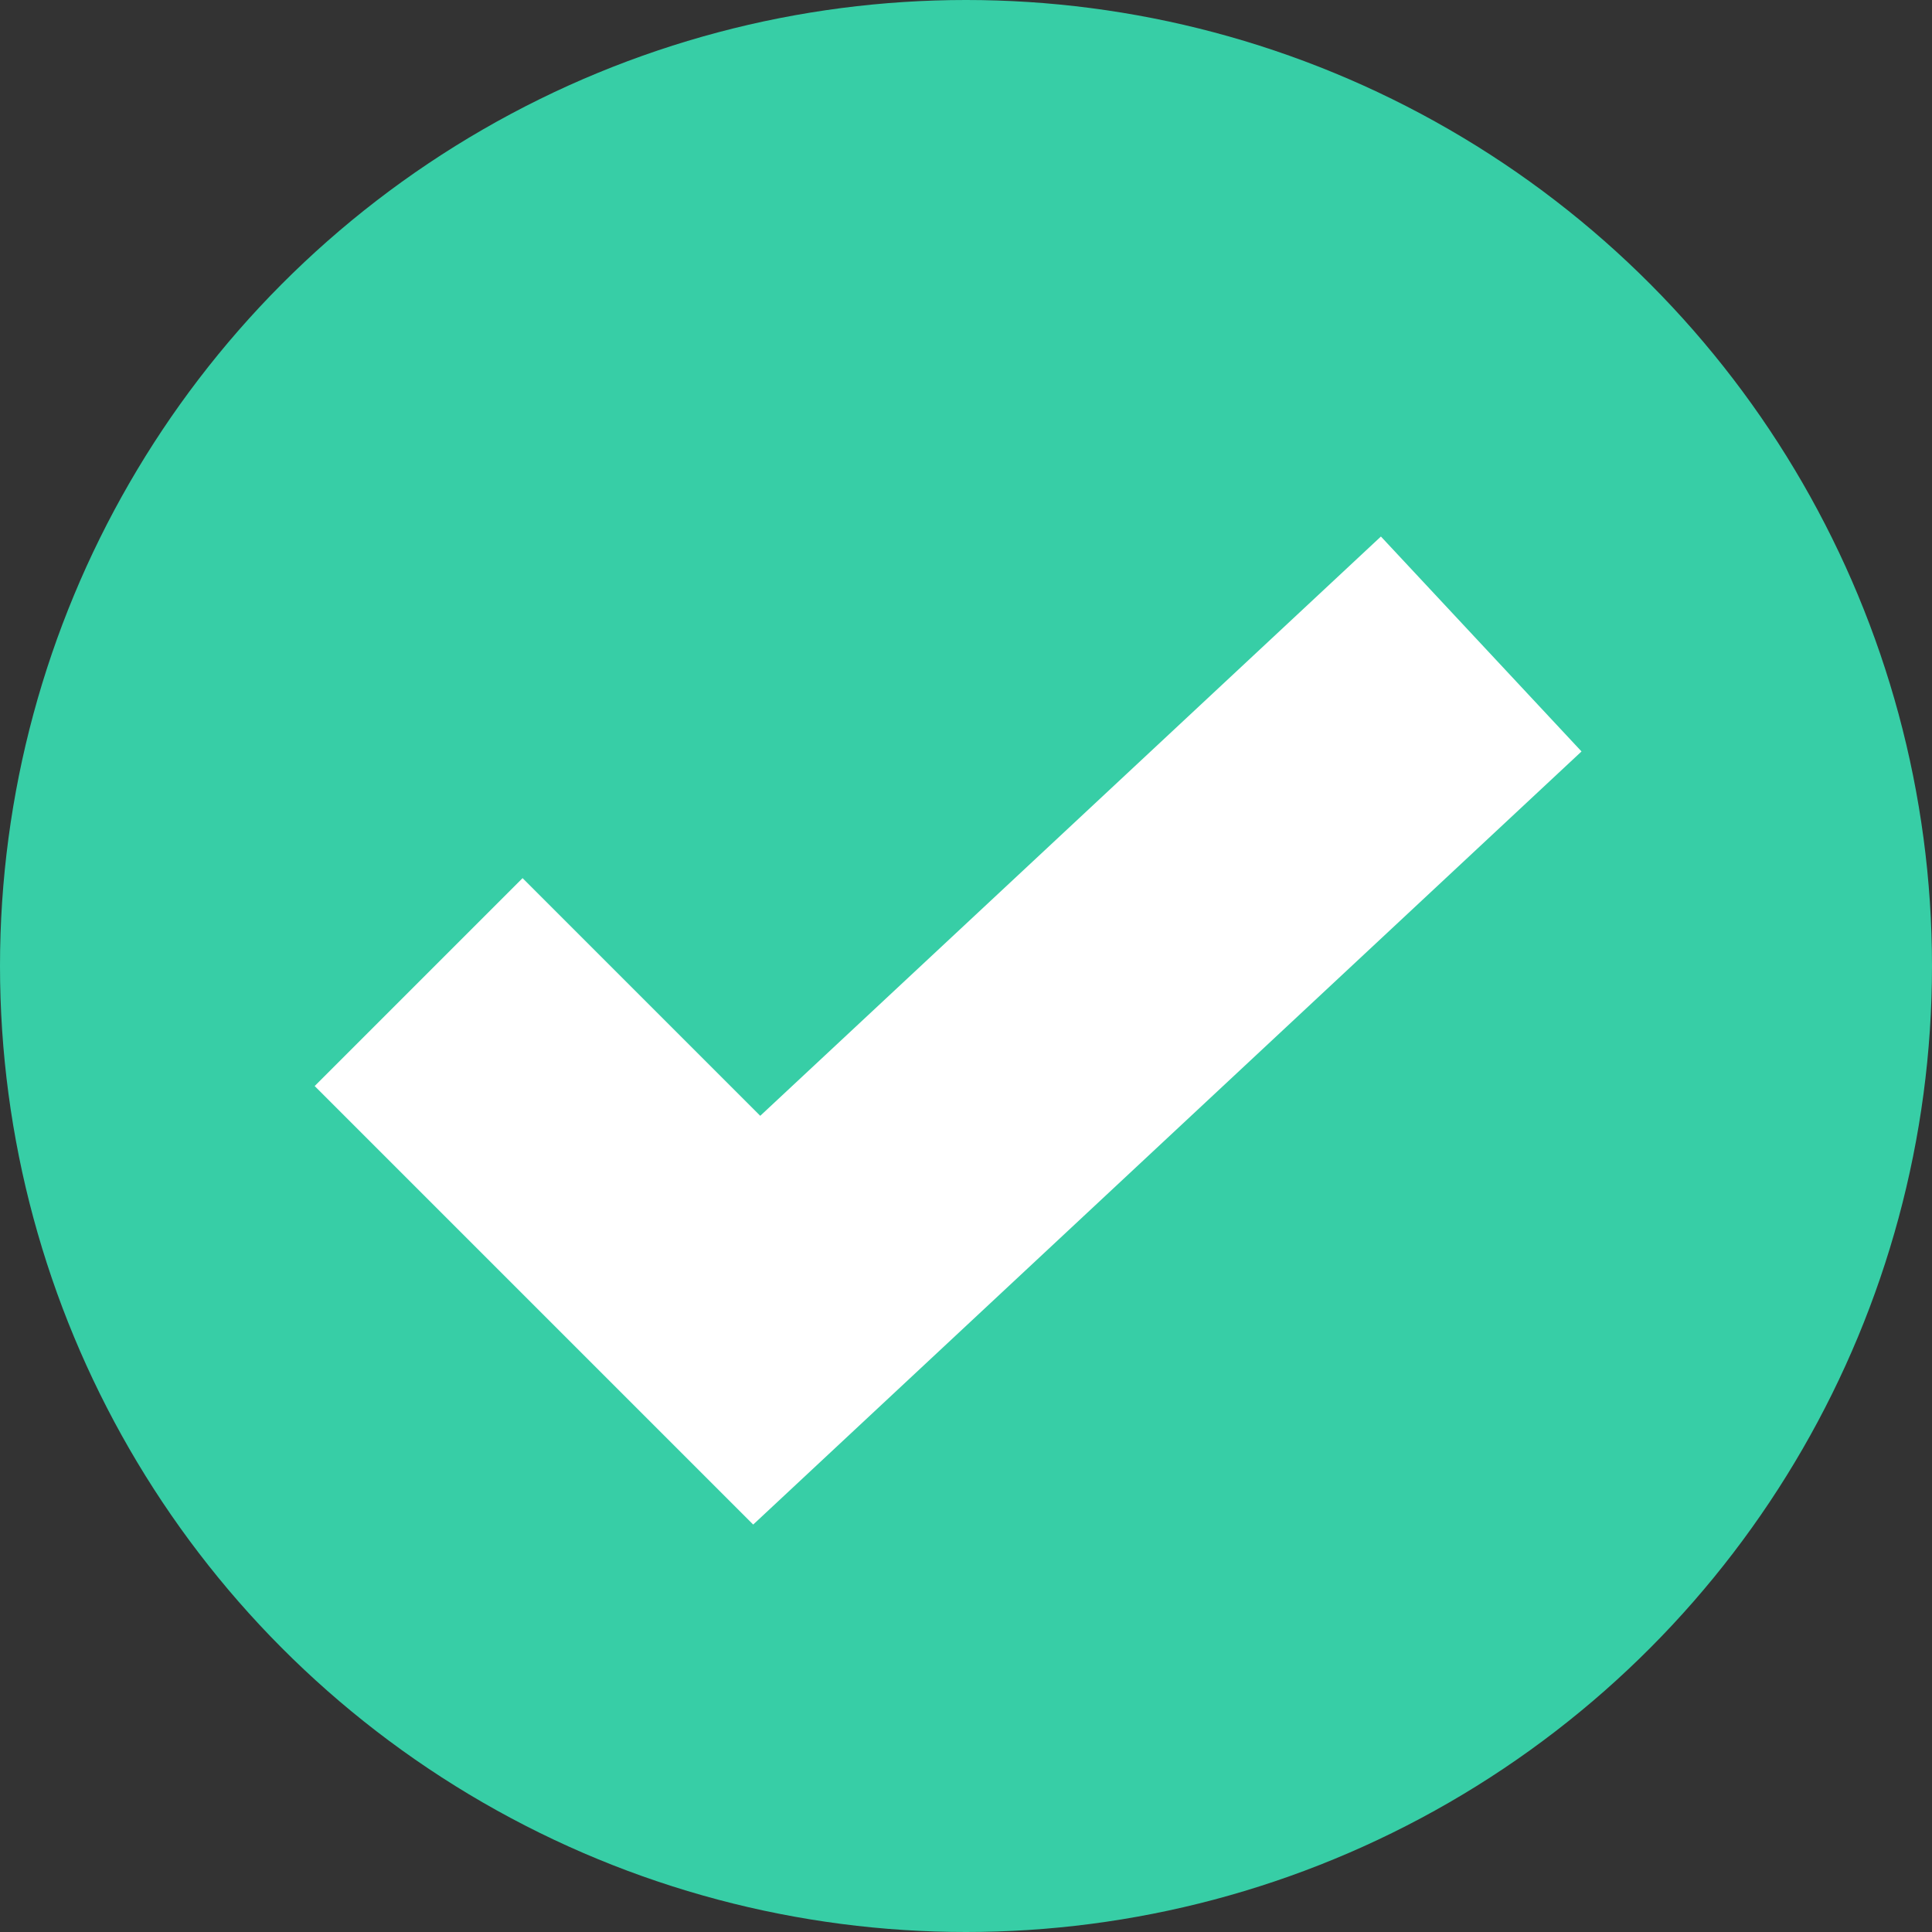 <svg width="46" height="46" viewBox="0 0 46 46" fill="none" xmlns="http://www.w3.org/2000/svg">
<rect x="0" y="0" width="46" height="46" fill="#333333" stroke="none"/>
<circle cx="23" cy="23" r="23" fill="#37CEA6"/>
<path d="M9.967 23.383L18.017 31.433L35.267 15.333" stroke="white" stroke-width="7"/>
</svg>
